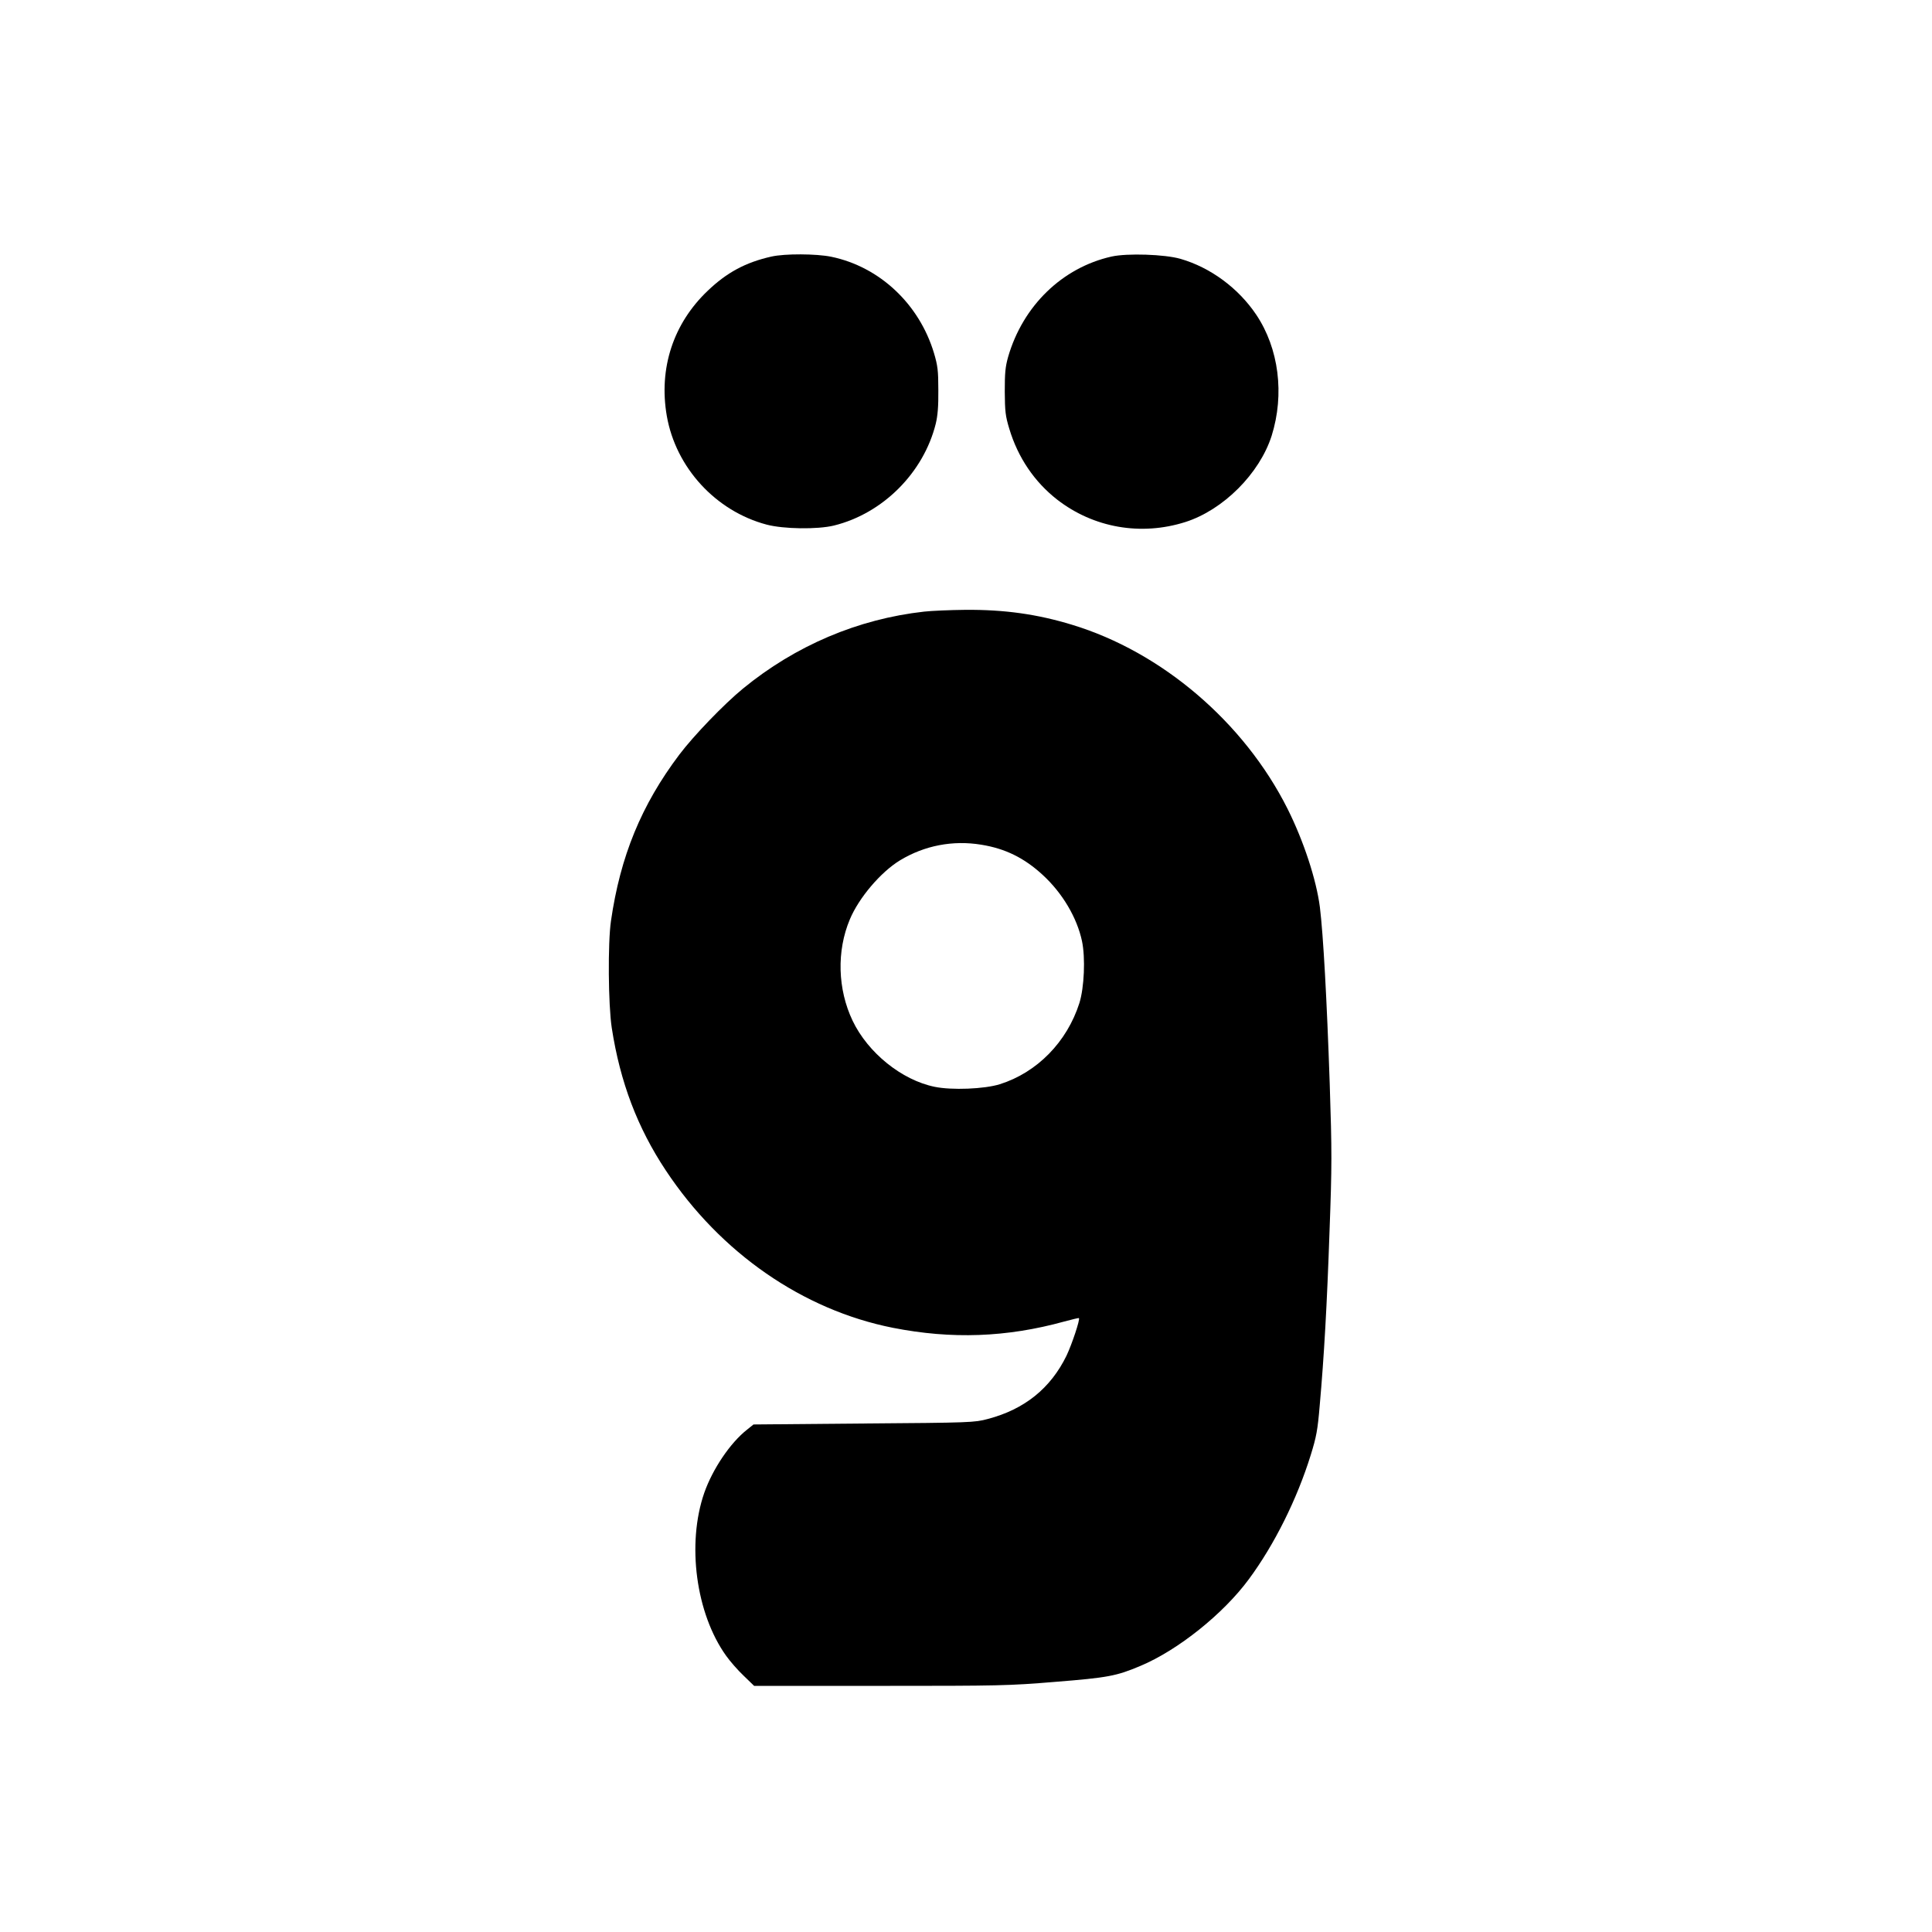 <?xml version="1.0" standalone="no"?>
<!DOCTYPE svg PUBLIC "-//W3C//DTD SVG 20010904//EN"
 "http://www.w3.org/TR/2001/REC-SVG-20010904/DTD/svg10.dtd">
<svg version="1.0" xmlns="http://www.w3.org/2000/svg"
 width="1201pt" height="1201pt" viewBox="0 0 1201 1201"
 preserveAspectRatio="xMidYMid meet">
<g transform="translate(0,1201) scale(0.1,-0.1)"
fill="#000000" stroke="none">
<path d="M4795 10415 c-160 -36 -277 -99 -395 -212 -215 -204 -306 -483 -255
-778 56 -322 304 -592 620 -676 105 -28 316 -31 419 -6 304 75 557 328 633
633 12 50 17 107 16 209 0 122 -4 152 -27 230 -92 306 -339 537 -639 599 -93
19 -288 20 -372 1z"/>
<path d="M6909 10415 c-306 -69 -550 -306 -642 -623 -18 -64 -21 -101 -21
-217 1 -122 4 -151 28 -230 54 -180 157 -331 298 -441 226 -175 520 -227 797
-139 235 75 461 301 536 536 81 258 45 543 -96 753 -111 165 -284 293 -471
347 -97 28 -331 36 -429 14z"/>
<path d="M5745 8208 c-412 -46 -800 -211 -1127 -479 -118 -97 -305 -291 -395
-410 -236 -313 -367 -632 -425 -1034 -20 -137 -17 -522 5 -665 52 -337 160
-621 336 -886 340 -513 852 -867 1411 -978 365 -72 708 -60 1066 39 49 13 89
23 91 21 8 -8 -43 -161 -77 -233 -99 -203 -261 -334 -490 -394 -83 -22 -103
-23 -770 -28 l-686 -6 -41 -33 c-104 -82 -213 -244 -265 -392 -110 -317 -52
-751 136 -1013 24 -34 73 -90 109 -124 l65 -63 784 0 c744 0 798 1 1088 25
326 26 380 36 529 99 234 98 517 325 675 540 158 214 299 497 384 771 35 113
43 154 56 310 27 304 45 621 61 1085 15 406 15 487 1 915 -18 526 -40 923 -61
1095 -22 172 -101 412 -201 612 -270 538 -782 975 -1339 1144 -216 66 -421 95
-665 93 -96 -1 -211 -6 -255 -11z m355 -1449 c149 -24 267 -82 382 -188 123
-113 213 -266 244 -411 22 -104 14 -289 -16 -385 -77 -242 -263 -432 -495
-505 -96 -30 -299 -38 -405 -16 -205 42 -415 212 -510 411 -93 195 -100 433
-17 630 56 134 192 294 312 367 152 92 328 126 505 97z"/>
</g>
</svg>
